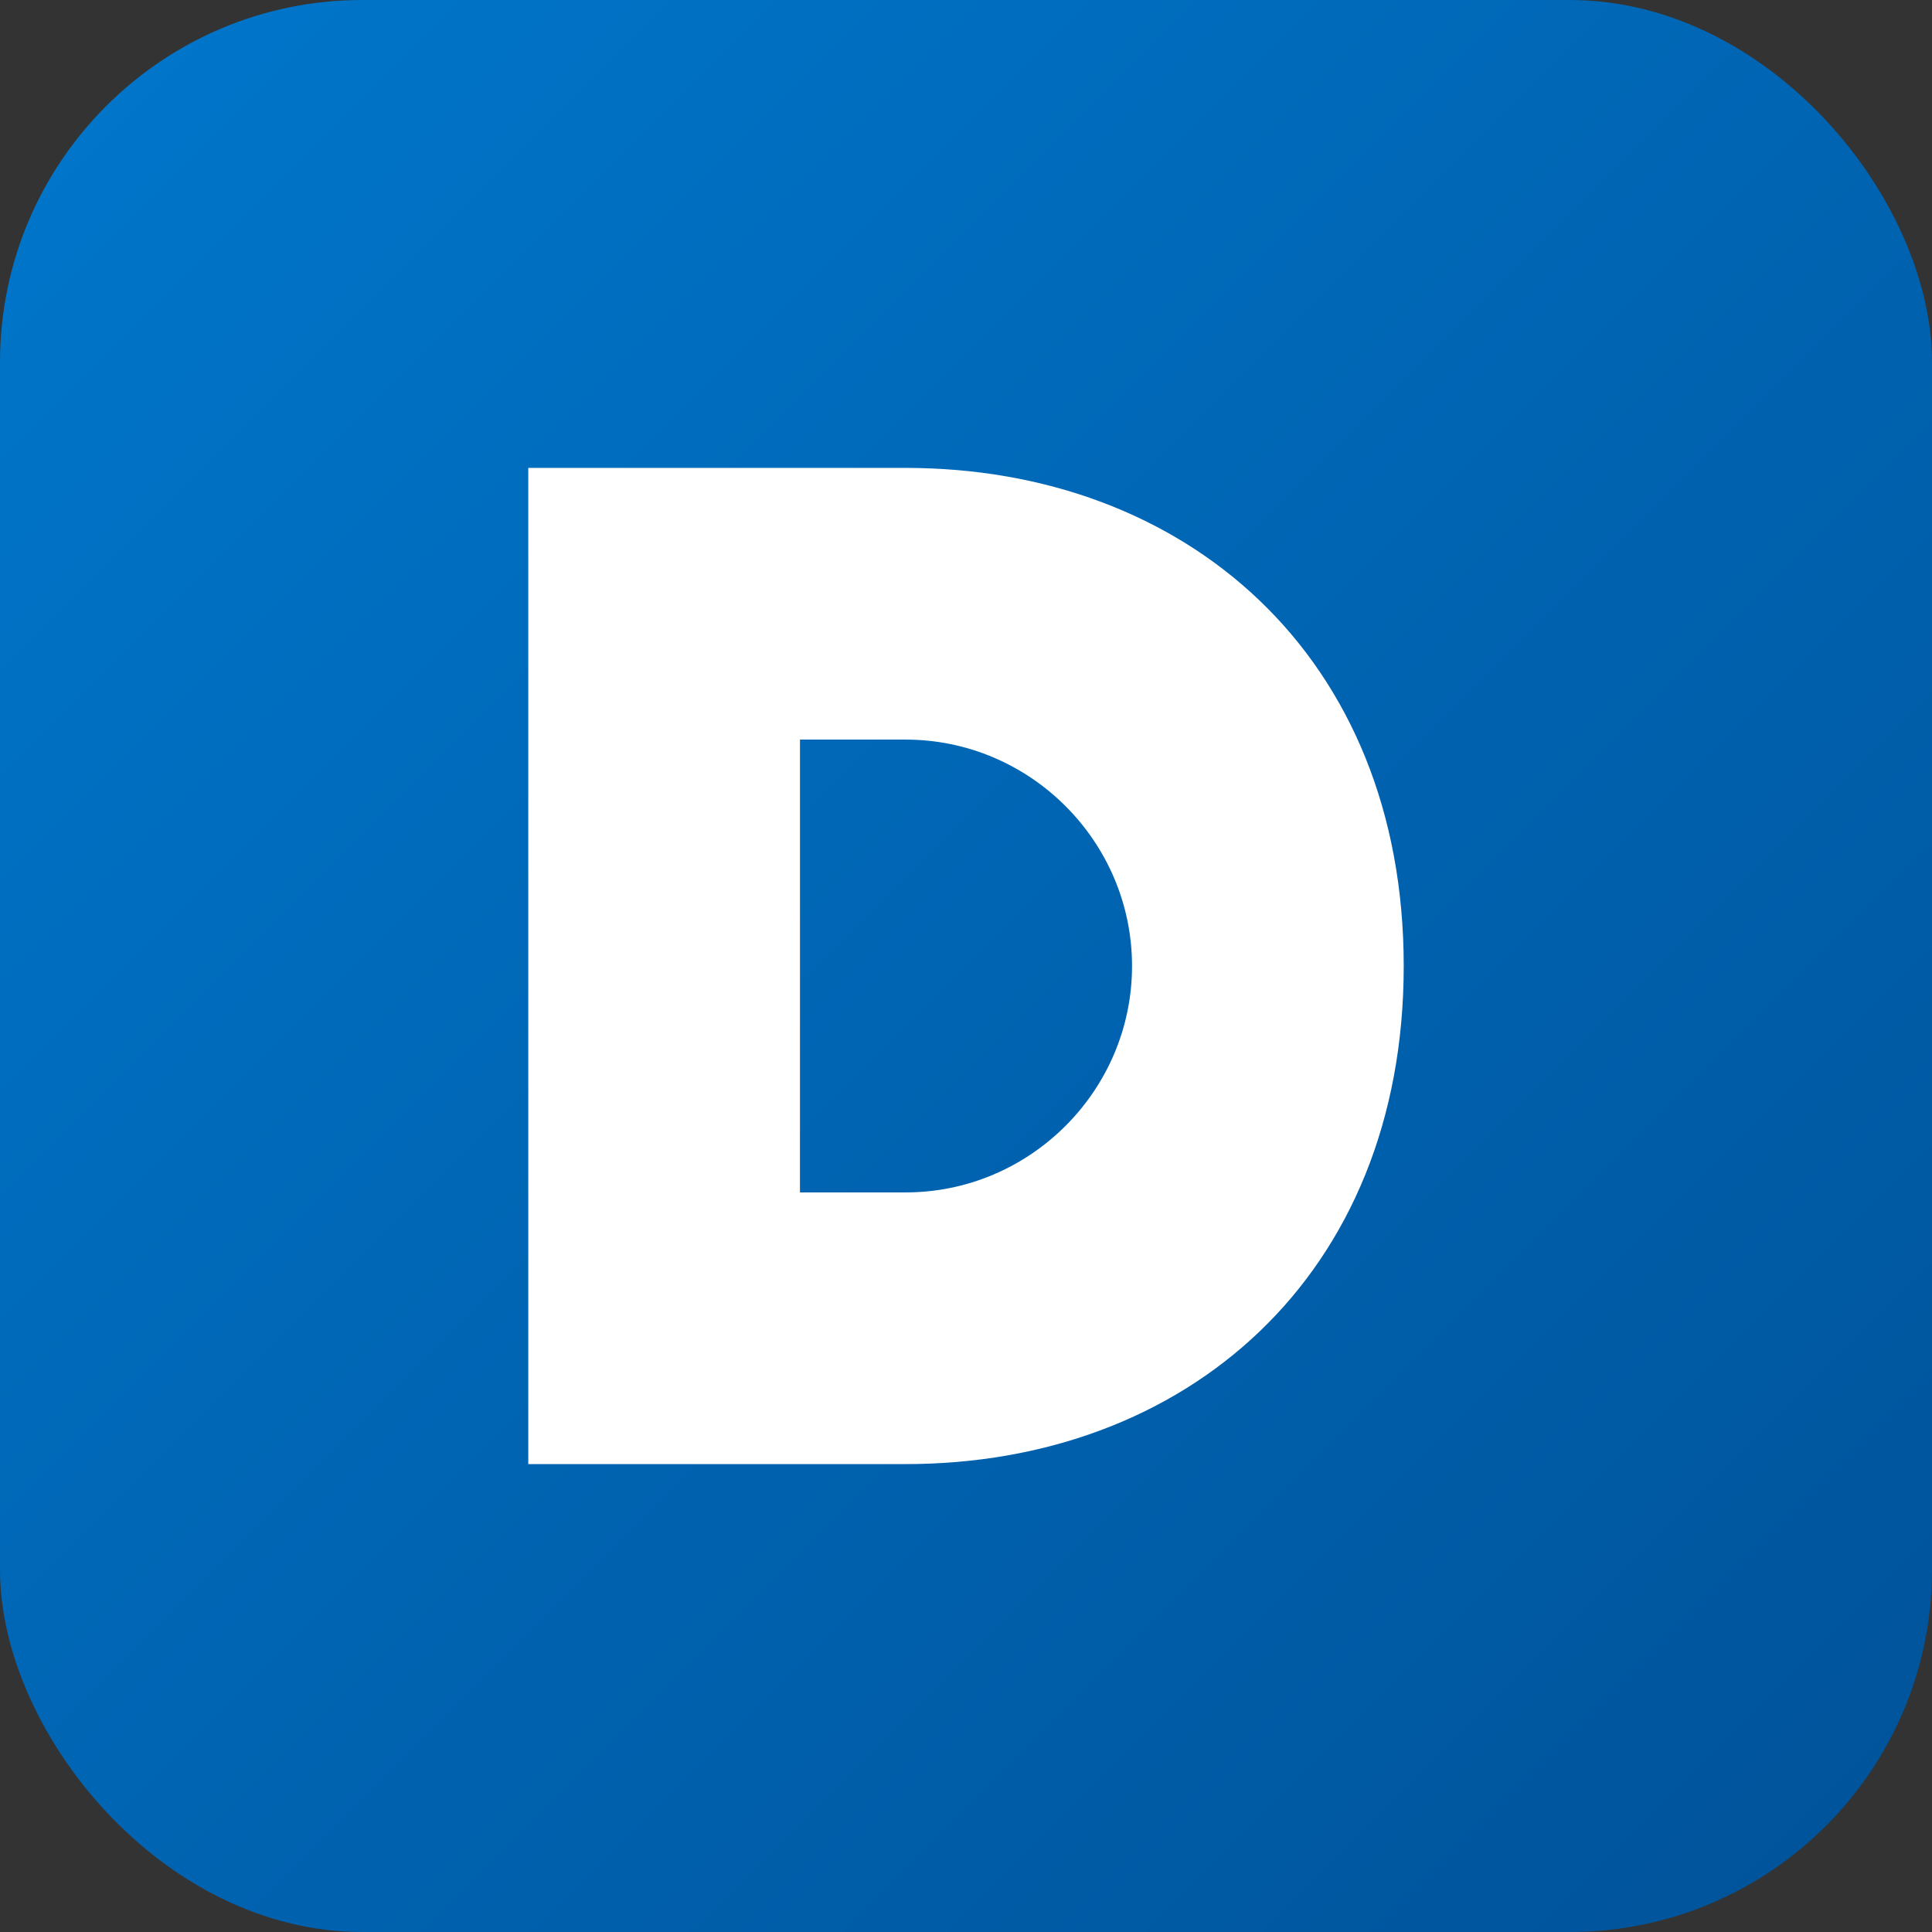 <svg xmlns="http://www.w3.org/2000/svg" width="32" height="32" viewBox="0 0 32 32">
  <rect x="0" y="0" width="32" height="32" fill="#333333" stroke="none"/>
  <!-- Blue background with gradient -->
  <defs>
    <linearGradient id="grad" x1="0%" y1="0%" x2="100%" y2="100%">
      <stop offset="0%" style="stop-color:#0077cc;stop-opacity:1" />
      <stop offset="100%" style="stop-color:#005299;stop-opacity:1" />
    </linearGradient>
  </defs>
  
  <!-- Background shape with rounded corners -->
  <rect width="32" height="32" rx="6" ry="6" fill="url(#grad)" />
  
  <!-- Letter D with a professional style -->
  <path d="M9 8h6c4.5 0 8 3 8 8s-3.5 8-8 8H9V8zm6 12c2.2 0 4-1.8 4-4s-1.8-4-4-4h-2v8h2z" 
        fill="white" stroke="white" stroke-width="0.5" />
</svg> 